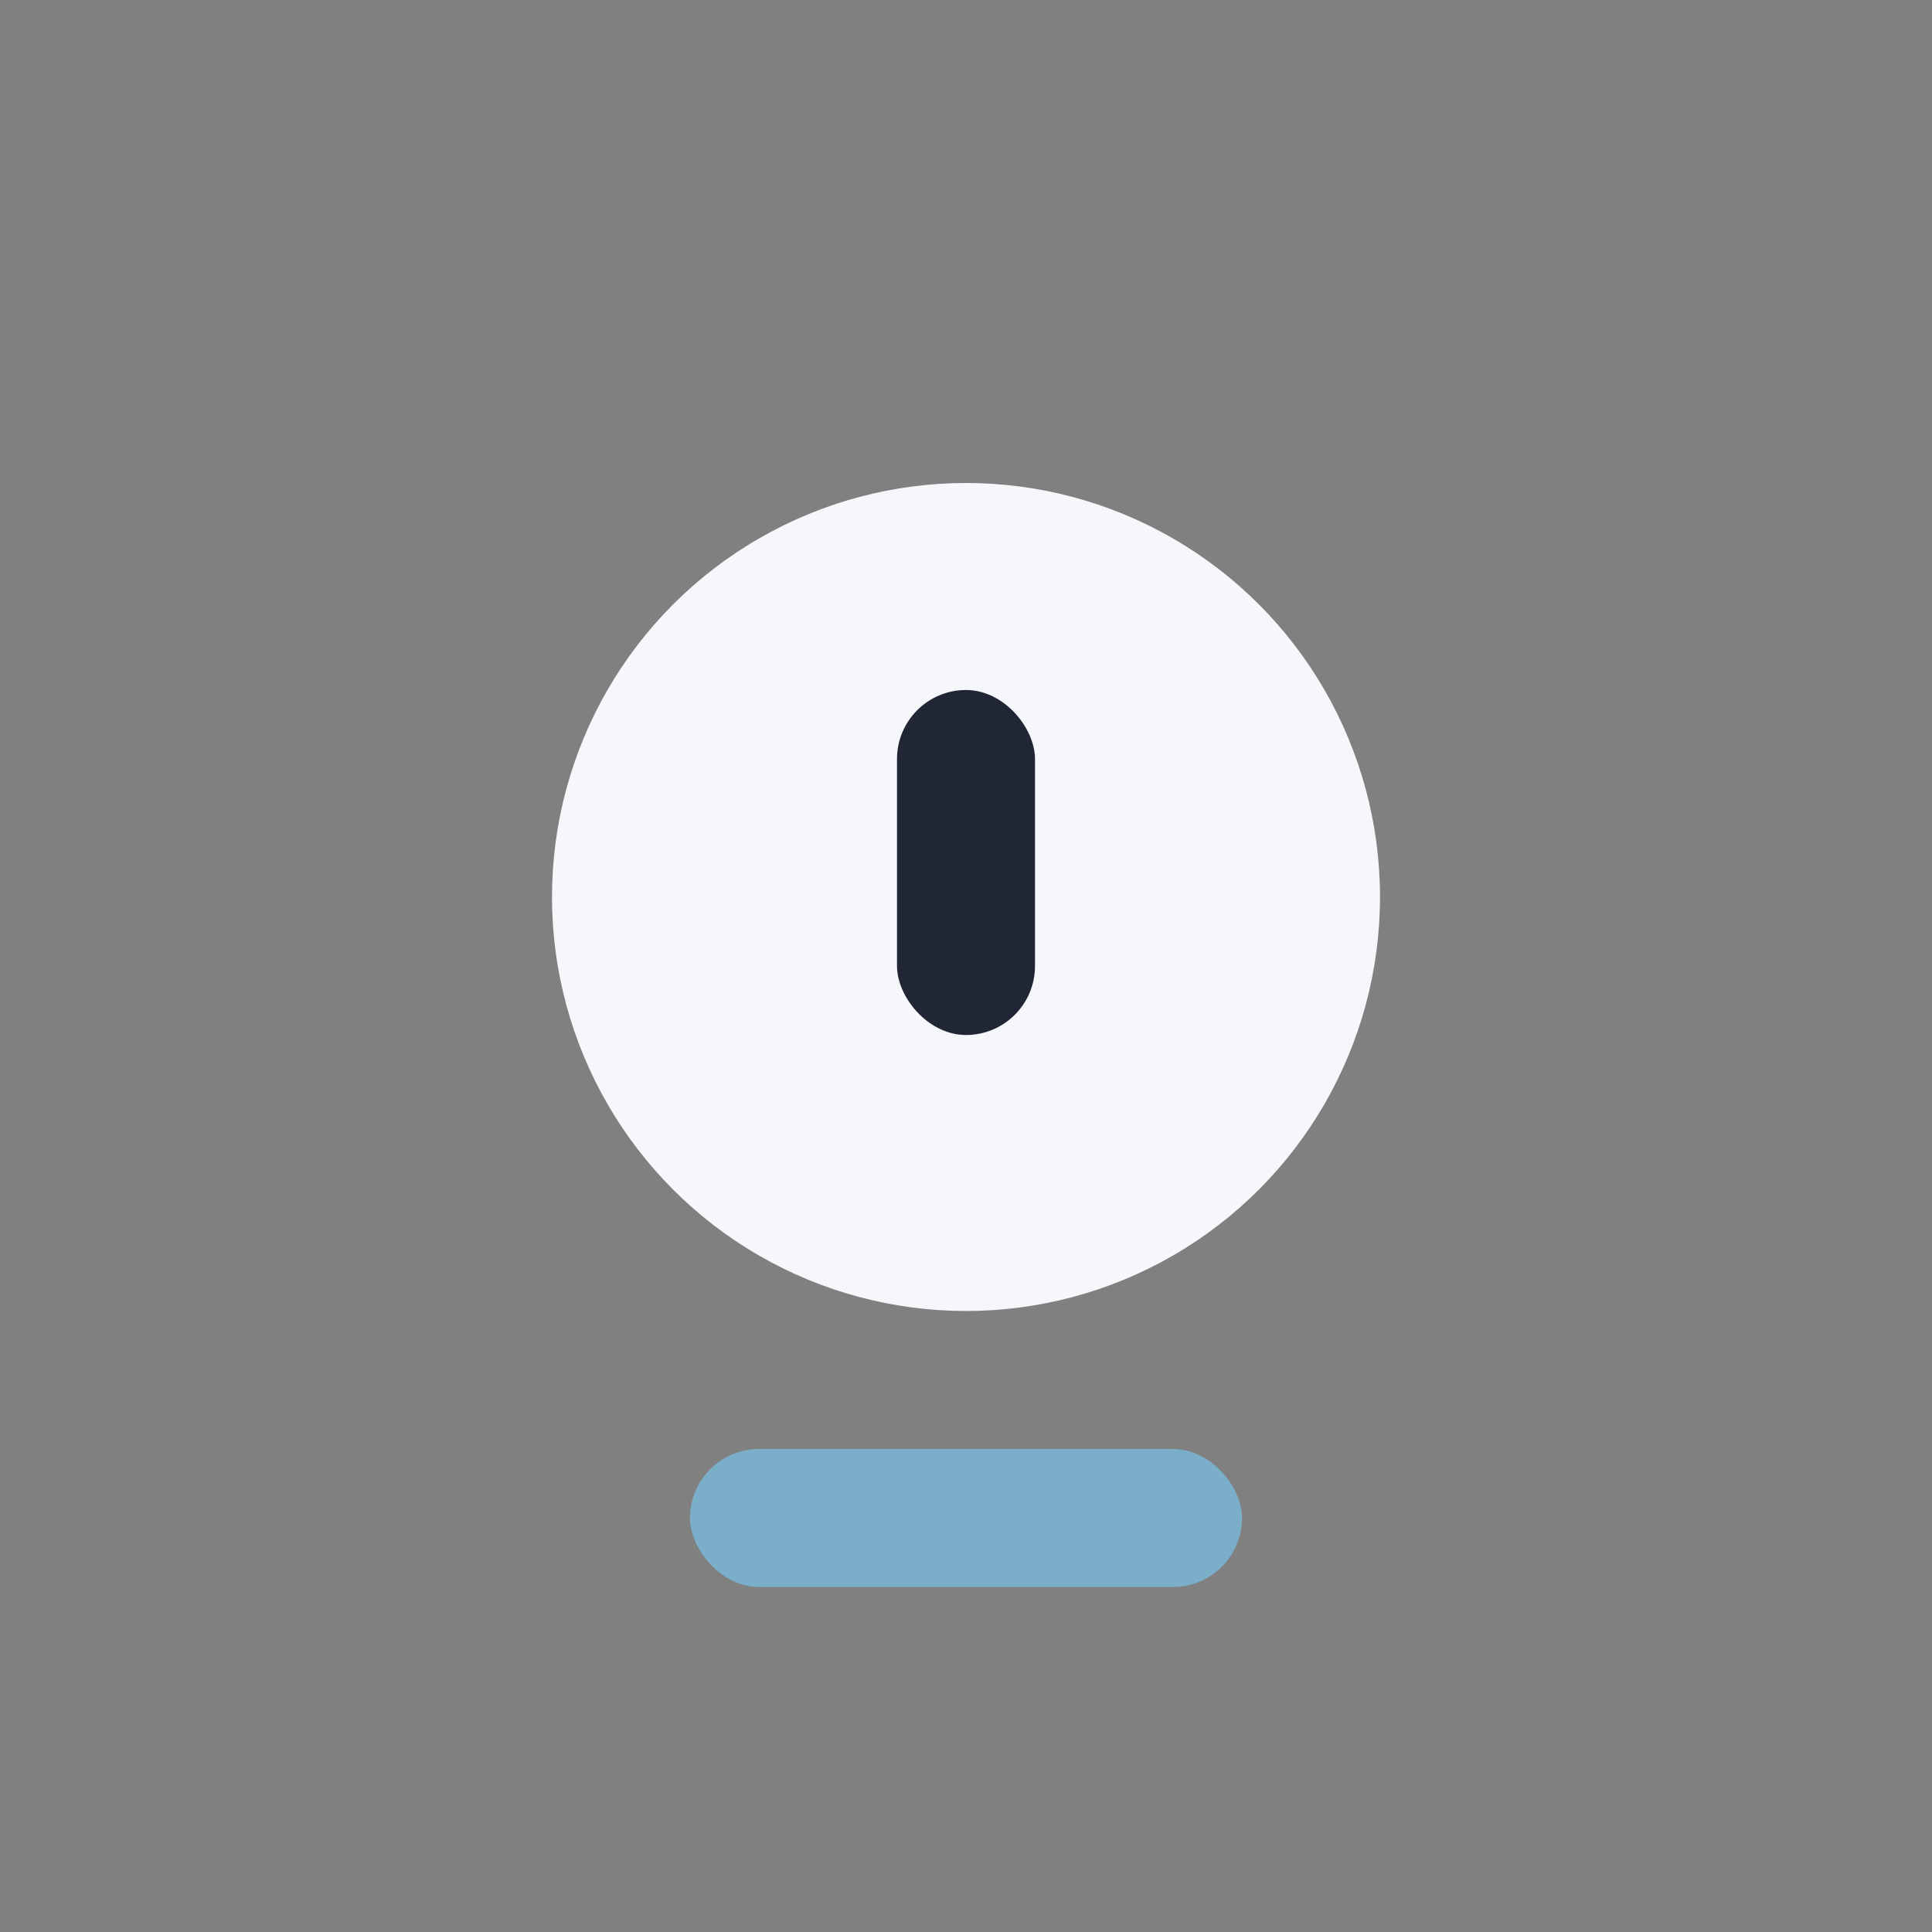 <?xml version="1.0" encoding="UTF-8"?>
<svg xmlns="http://www.w3.org/2000/svg" width="28" height="28" viewBox="0 0 28 28"><rect x="0" y="0" width="28" height="28" fill="#808080" stroke="none"/><rect x="10" y="21" width="8" height="2" rx="1" fill="#7BAEC8"/><circle cx="14" cy="13" r="6" fill="#F5F7FA"/><rect x="13" y="10" width="2" height="5" rx="1" fill="#202634"/></svg>